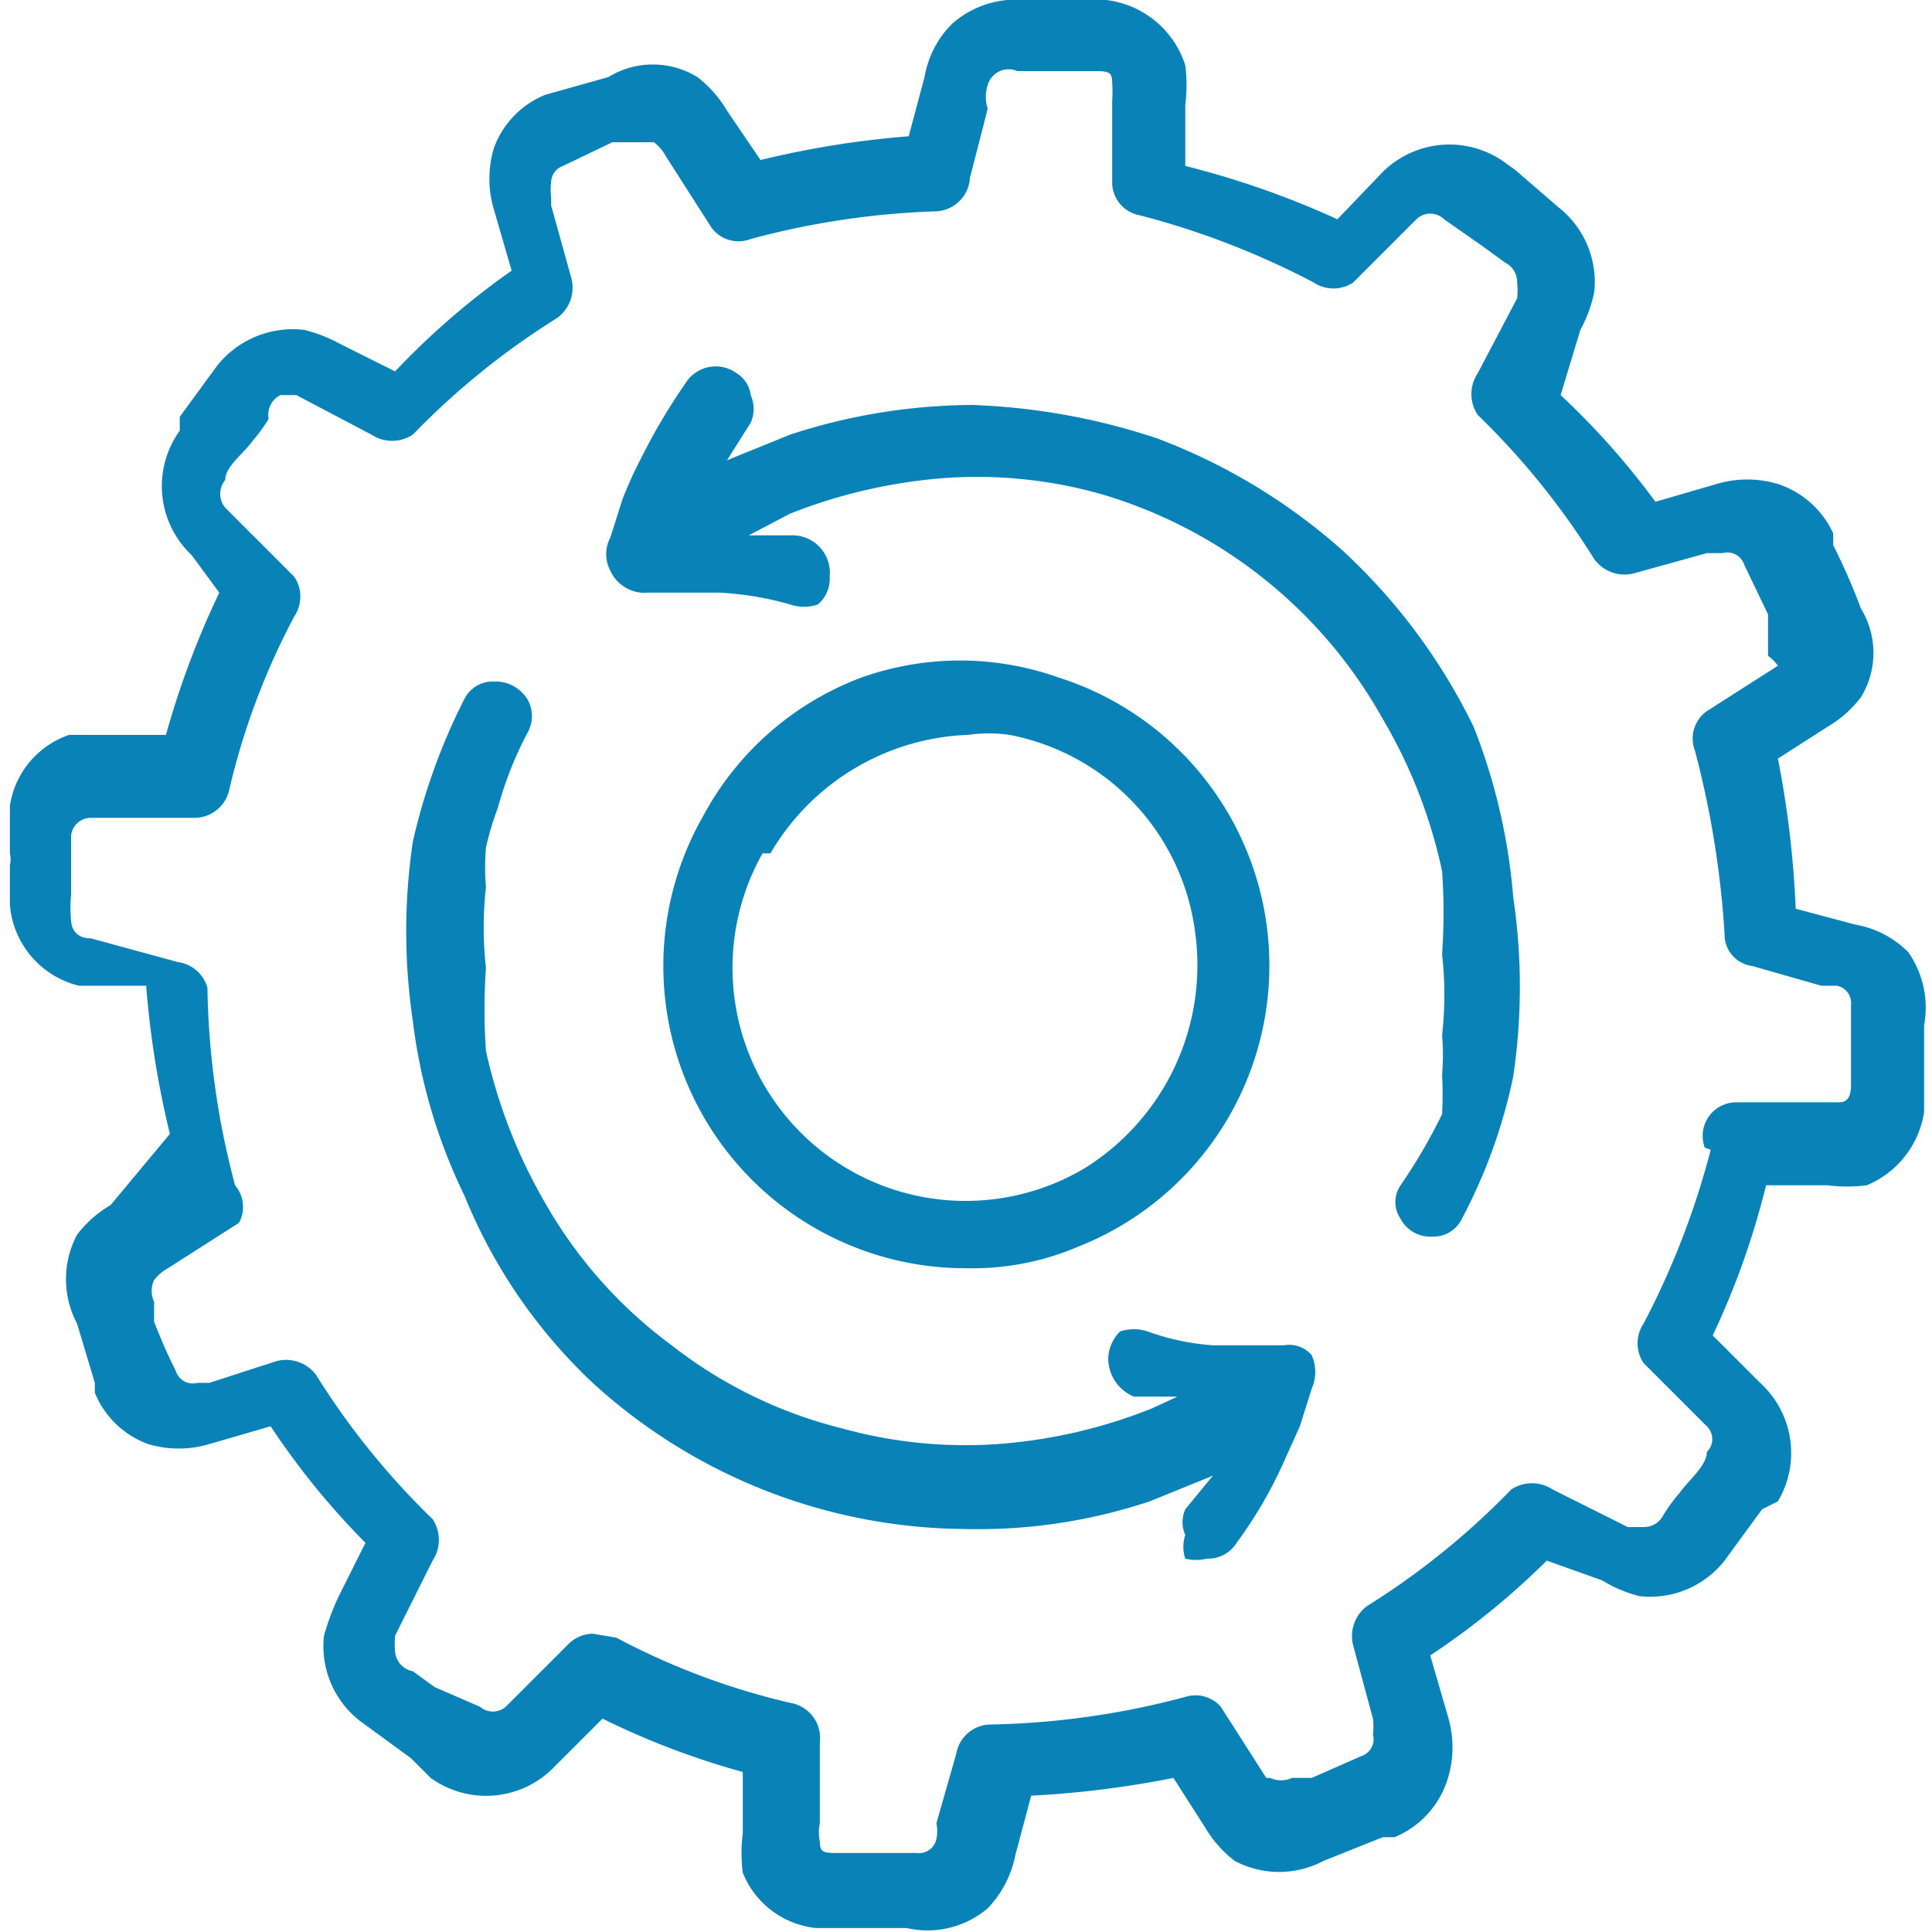 <svg xmlns="http://www.w3.org/2000/svg" viewBox="0 0 9.78 9.78"><defs><style>.cls-1{fill:#0983b7;}</style></defs><title>Progress</title><g id="Layer_2" data-name="Layer 2"><g id="Layer_1-2" data-name="Layer 1"><path class="cls-1" d="M6.5,6.81H6.32l-.18,0a1.21,1.21,0,0,1-.33-.07.22.22,0,0,0-.14,0,.2.2,0,0,0-.06.14.21.21,0,0,0,.13.19l.22,0-.13.06a2.61,2.61,0,0,1-.78.18,2.34,2.34,0,0,1-.79-.08,2.3,2.3,0,0,1-.86-.42,2.32,2.32,0,0,1-.64-.72,2.68,2.68,0,0,1-.3-.77,3,3,0,0,1,0-.42,1.85,1.85,0,0,1,0-.41,1.18,1.18,0,0,1,0-.2,1.52,1.52,0,0,1,.06-.2,1.86,1.86,0,0,1,.15-.38h0a.17.17,0,0,0,0-.17.19.19,0,0,0-.17-.09.16.16,0,0,0-.15.09,3.1,3.1,0,0,0-.26.72,3.09,3.09,0,0,0,0,.91,2.78,2.78,0,0,0,.26.88A2.69,2.69,0,0,0,3,7a2.82,2.82,0,0,0,1.88.74,2.75,2.75,0,0,0,.94-.14l.32-.13L6,7.64a.16.16,0,0,0,0,.13A.19.19,0,0,0,6,7.89a.23.23,0,0,0,.11,0,.17.17,0,0,0,.15-.08,2.22,2.22,0,0,0,.23-.39l.09-.2.06-.19h0a.21.21,0,0,0,0-.17A.15.15,0,0,0,6.5,6.81Z"/><path class="cls-1" d="M7.46,3.68a3,3,0,0,0-.66-.89h0a3,3,0,0,0-.94-.57,3.32,3.32,0,0,0-.94-.17A3,3,0,0,0,4,2.2l-.32.13.12-.19a.17.17,0,0,0,0-.14.15.15,0,0,0-.07-.11.18.18,0,0,0-.26.05,3.07,3.07,0,0,0-.23.39,2,2,0,0,0-.09.2l-.06.19h0a.18.18,0,0,0,0,.17A.19.19,0,0,0,3.28,3h.36A1.59,1.59,0,0,1,4,3.06a.22.22,0,0,0,.14,0,.17.17,0,0,0,.06-.14A.19.19,0,0,0,4,2.71l-.21,0L4,2.6a2.68,2.68,0,0,1,.78-.18,2.31,2.31,0,0,1,.79.08A2.41,2.41,0,0,1,7,3.64a2.57,2.57,0,0,1,.3.77,3,3,0,0,1,0,.42,1.85,1.85,0,0,1,0,.41,1.18,1.18,0,0,1,0,.2,1.94,1.94,0,0,1,0,.2A2.84,2.84,0,0,1,7.09,6h0a.15.15,0,0,0,0,.17.17.17,0,0,0,.16.09h0a.16.16,0,0,0,.15-.09,2.7,2.7,0,0,0,.26-.72,3.09,3.09,0,0,0,0-.91A3,3,0,0,0,7.46,3.68Z"/><path class="cls-1" d="M4.9,6.42a1.36,1.36,0,0,0,.56-.11,1.53,1.53,0,0,0-.1-2.88,1.49,1.49,0,0,0-1,0,1.51,1.51,0,0,0-.8.7A1.53,1.53,0,0,0,4.9,6.42Zm-1-2.1a1.21,1.21,0,0,1,1-.6.75.75,0,0,1,.21,0,1.17,1.17,0,0,1,.94,1,1.21,1.21,0,0,1-.57,1.2A1.18,1.18,0,0,1,3.86,4.32Z"/><path class="cls-1" d="M9.66,4.82a.5.5,0,0,0-.27-.14l-.3-.08A5,5,0,0,0,9,3.84l.25-.16a.59.59,0,0,0,.17-.15.43.43,0,0,0,0-.45,3.09,3.09,0,0,0-.14-.32l0-.06A.47.47,0,0,0,9,2.45a.54.54,0,0,0-.31,0l-.31.09A3.87,3.87,0,0,0,7.9,2L8,1.67a.69.69,0,0,0,.07-.19.48.48,0,0,0-.18-.43L7.67.86,7.6.81A.48.48,0,0,0,7,.87l-.23.24A4.44,4.44,0,0,0,6,.84V.53a.79.79,0,0,0,0-.2A.48.48,0,0,0,5.6,0L5.28,0H5.19a.49.49,0,0,0-.37.12.5.5,0,0,0-.14.27L4.6.69a4.69,4.69,0,0,0-.75.12L3.68.56A.59.59,0,0,0,3.53.39a.43.43,0,0,0-.45,0L2.76.48l0,0a.46.46,0,0,0-.26.27.54.54,0,0,0,0,.31l.09.31A3.87,3.87,0,0,0,2,1.88l-.28-.14a.75.75,0,0,0-.18-.07.49.49,0,0,0-.44.18l-.19.26,0,.07a.48.48,0,0,0,.06.63L1.11,3a4.44,4.44,0,0,0-.27.72H.53l-.18,0a.45.45,0,0,0-.3.36v0l0,.24a.13.13,0,0,1,0,.06c0,.06,0,.13,0,.2a.46.46,0,0,0,.35.41l.15,0,.08,0,.11,0a4.69,4.69,0,0,0,.12.75L.56,6.1a.59.59,0,0,0-.17.15.48.48,0,0,0,0,.45L.48,7l0,.05a.46.46,0,0,0,.27.26.54.54,0,0,0,.31,0l.31-.09a3.87,3.87,0,0,0,.48.59l-.14.28a1.31,1.31,0,0,0-.07.19.48.48,0,0,0,.18.43l.26.19L2.18,9a.48.48,0,0,0,.63-.06l.24-.24a4,4,0,0,0,.71.27v.31a.79.79,0,0,0,0,.2.45.45,0,0,0,.37.28l.32,0h.14A.47.47,0,0,0,5,9.66a.54.54,0,0,0,.14-.27l.08-.3A5,5,0,0,0,5.94,9l.16.25a.59.59,0,0,0,.15.17.48.48,0,0,0,.45,0L7,9.3l.06,0A.47.47,0,0,0,7.33,9a.54.54,0,0,0,0-.31l-.09-.31a3.87,3.87,0,0,0,.59-.48L8.11,8a.68.68,0,0,0,.19.08.48.48,0,0,0,.43-.18l.19-.26L9,7.6A.48.48,0,0,0,8.91,7l-.24-.24A4,4,0,0,0,8.94,6h.31a.79.79,0,0,0,.2,0,.48.48,0,0,0,.29-.37l0-.32V5.19A.49.49,0,0,0,9.66,4.82Zm-1,1a4.11,4.11,0,0,1-.34.88.18.18,0,0,0,0,.2l.26.26,0,0,.06.06a.09.09,0,0,1,0,.13c0,.07-.09.14-.14.21a.76.76,0,0,0-.08.11.11.11,0,0,1-.1.06l-.08,0,0,0-.38-.19a.19.19,0,0,0-.21,0,3.85,3.85,0,0,1-.73.59.19.19,0,0,0-.07.2l.1.37v0a.31.31,0,0,1,0,.08.09.09,0,0,1-.06.11l-.25.11-.1,0a.13.13,0,0,1-.11,0A.22.22,0,0,1,6.41,9l0,0-.23-.36A.17.17,0,0,0,6,8.59,4.1,4.1,0,0,1,5,8.73a.18.18,0,0,0-.16.15l-.1.35v0a.19.19,0,0,1,0,.08.09.09,0,0,1-.1.07l-.28,0H4.25c-.08,0-.1,0-.1-.06a.22.22,0,0,1,0-.09v0l0-.41A.18.18,0,0,0,4,8.62a3.61,3.61,0,0,1-.88-.33L3,8.27a.18.18,0,0,0-.12.05l-.26.26,0,0-.06.06a.1.1,0,0,1-.13,0L2.2,8.54l-.11-.08A.11.11,0,0,1,2,8.36a.41.41,0,0,1,0-.08l0,0,.19-.38a.19.19,0,0,0,0-.21,3.85,3.85,0,0,1-.59-.73.19.19,0,0,0-.2-.07L1.06,7H1L1,7a.09.09,0,0,1-.11-.06,2.72,2.72,0,0,1-.11-.25l0-.1a.13.13,0,0,1,0-.11.22.22,0,0,1,.07-.06l0,0,.36-.23A.17.17,0,0,0,1.19,6,4.1,4.1,0,0,1,1.05,5,.18.18,0,0,0,.9,4.87L.46,4.75c-.09,0-.1-.07-.1-.09a.62.62,0,0,1,0-.13s0,0,0-.06l0-.24a.1.1,0,0,1,.1-.09H.64l.35,0A.18.18,0,0,0,1.16,4a3.61,3.61,0,0,1,.33-.88.18.18,0,0,0,0-.2L1.2,2.63l0,0-.06-.06a.11.11,0,0,1,0-.14c0-.07.1-.14.14-.2a.76.76,0,0,0,.08-.11A.11.11,0,0,1,1.42,2l.08,0h0l.38.2a.19.19,0,0,0,.21,0,3.85,3.85,0,0,1,.73-.59.19.19,0,0,0,.07-.21l-.1-.36V1a.31.31,0,0,1,0-.08A.09.09,0,0,1,2.85.84L3.1.72l.1,0c.06,0,.09,0,.11,0a.22.22,0,0,1,.06.07l0,0,.23.36a.17.17,0,0,0,.2.06,4.1,4.1,0,0,1,.93-.14A.18.18,0,0,0,4.91.9L5,.55v0A.19.19,0,0,1,5,.43.11.11,0,0,1,5.15.36l.27,0h.11c.08,0,.1,0,.1.06a.64.64,0,0,1,0,.09v0l0,.42a.17.17,0,0,0,.14.16,4.11,4.11,0,0,1,.88.34.18.18,0,0,0,.2,0l.26-.26,0,0,.06-.06a.1.1,0,0,1,.14,0l.2.14.11.08a.11.11,0,0,1,.06.1.41.41,0,0,1,0,.08v0l-.2.38a.19.19,0,0,0,0,.21,3.85,3.85,0,0,1,.59.73.19.19,0,0,0,.21.07l.36-.1h0l.08,0a.09.09,0,0,1,.11.06l.12.25,0,.1c0,.06,0,.09,0,.11A.22.22,0,0,1,9,3.37l0,0-.36.23a.17.17,0,0,0-.06.2,4.75,4.75,0,0,1,.15.93.16.16,0,0,0,.14.16l.35.1h0l.08,0a.09.09,0,0,1,.07.1l0,.28s0,.07,0,.11,0,.1-.06.1H9.21l-.42,0A.17.17,0,0,0,8.63,5.81Z"/></g></g></svg>